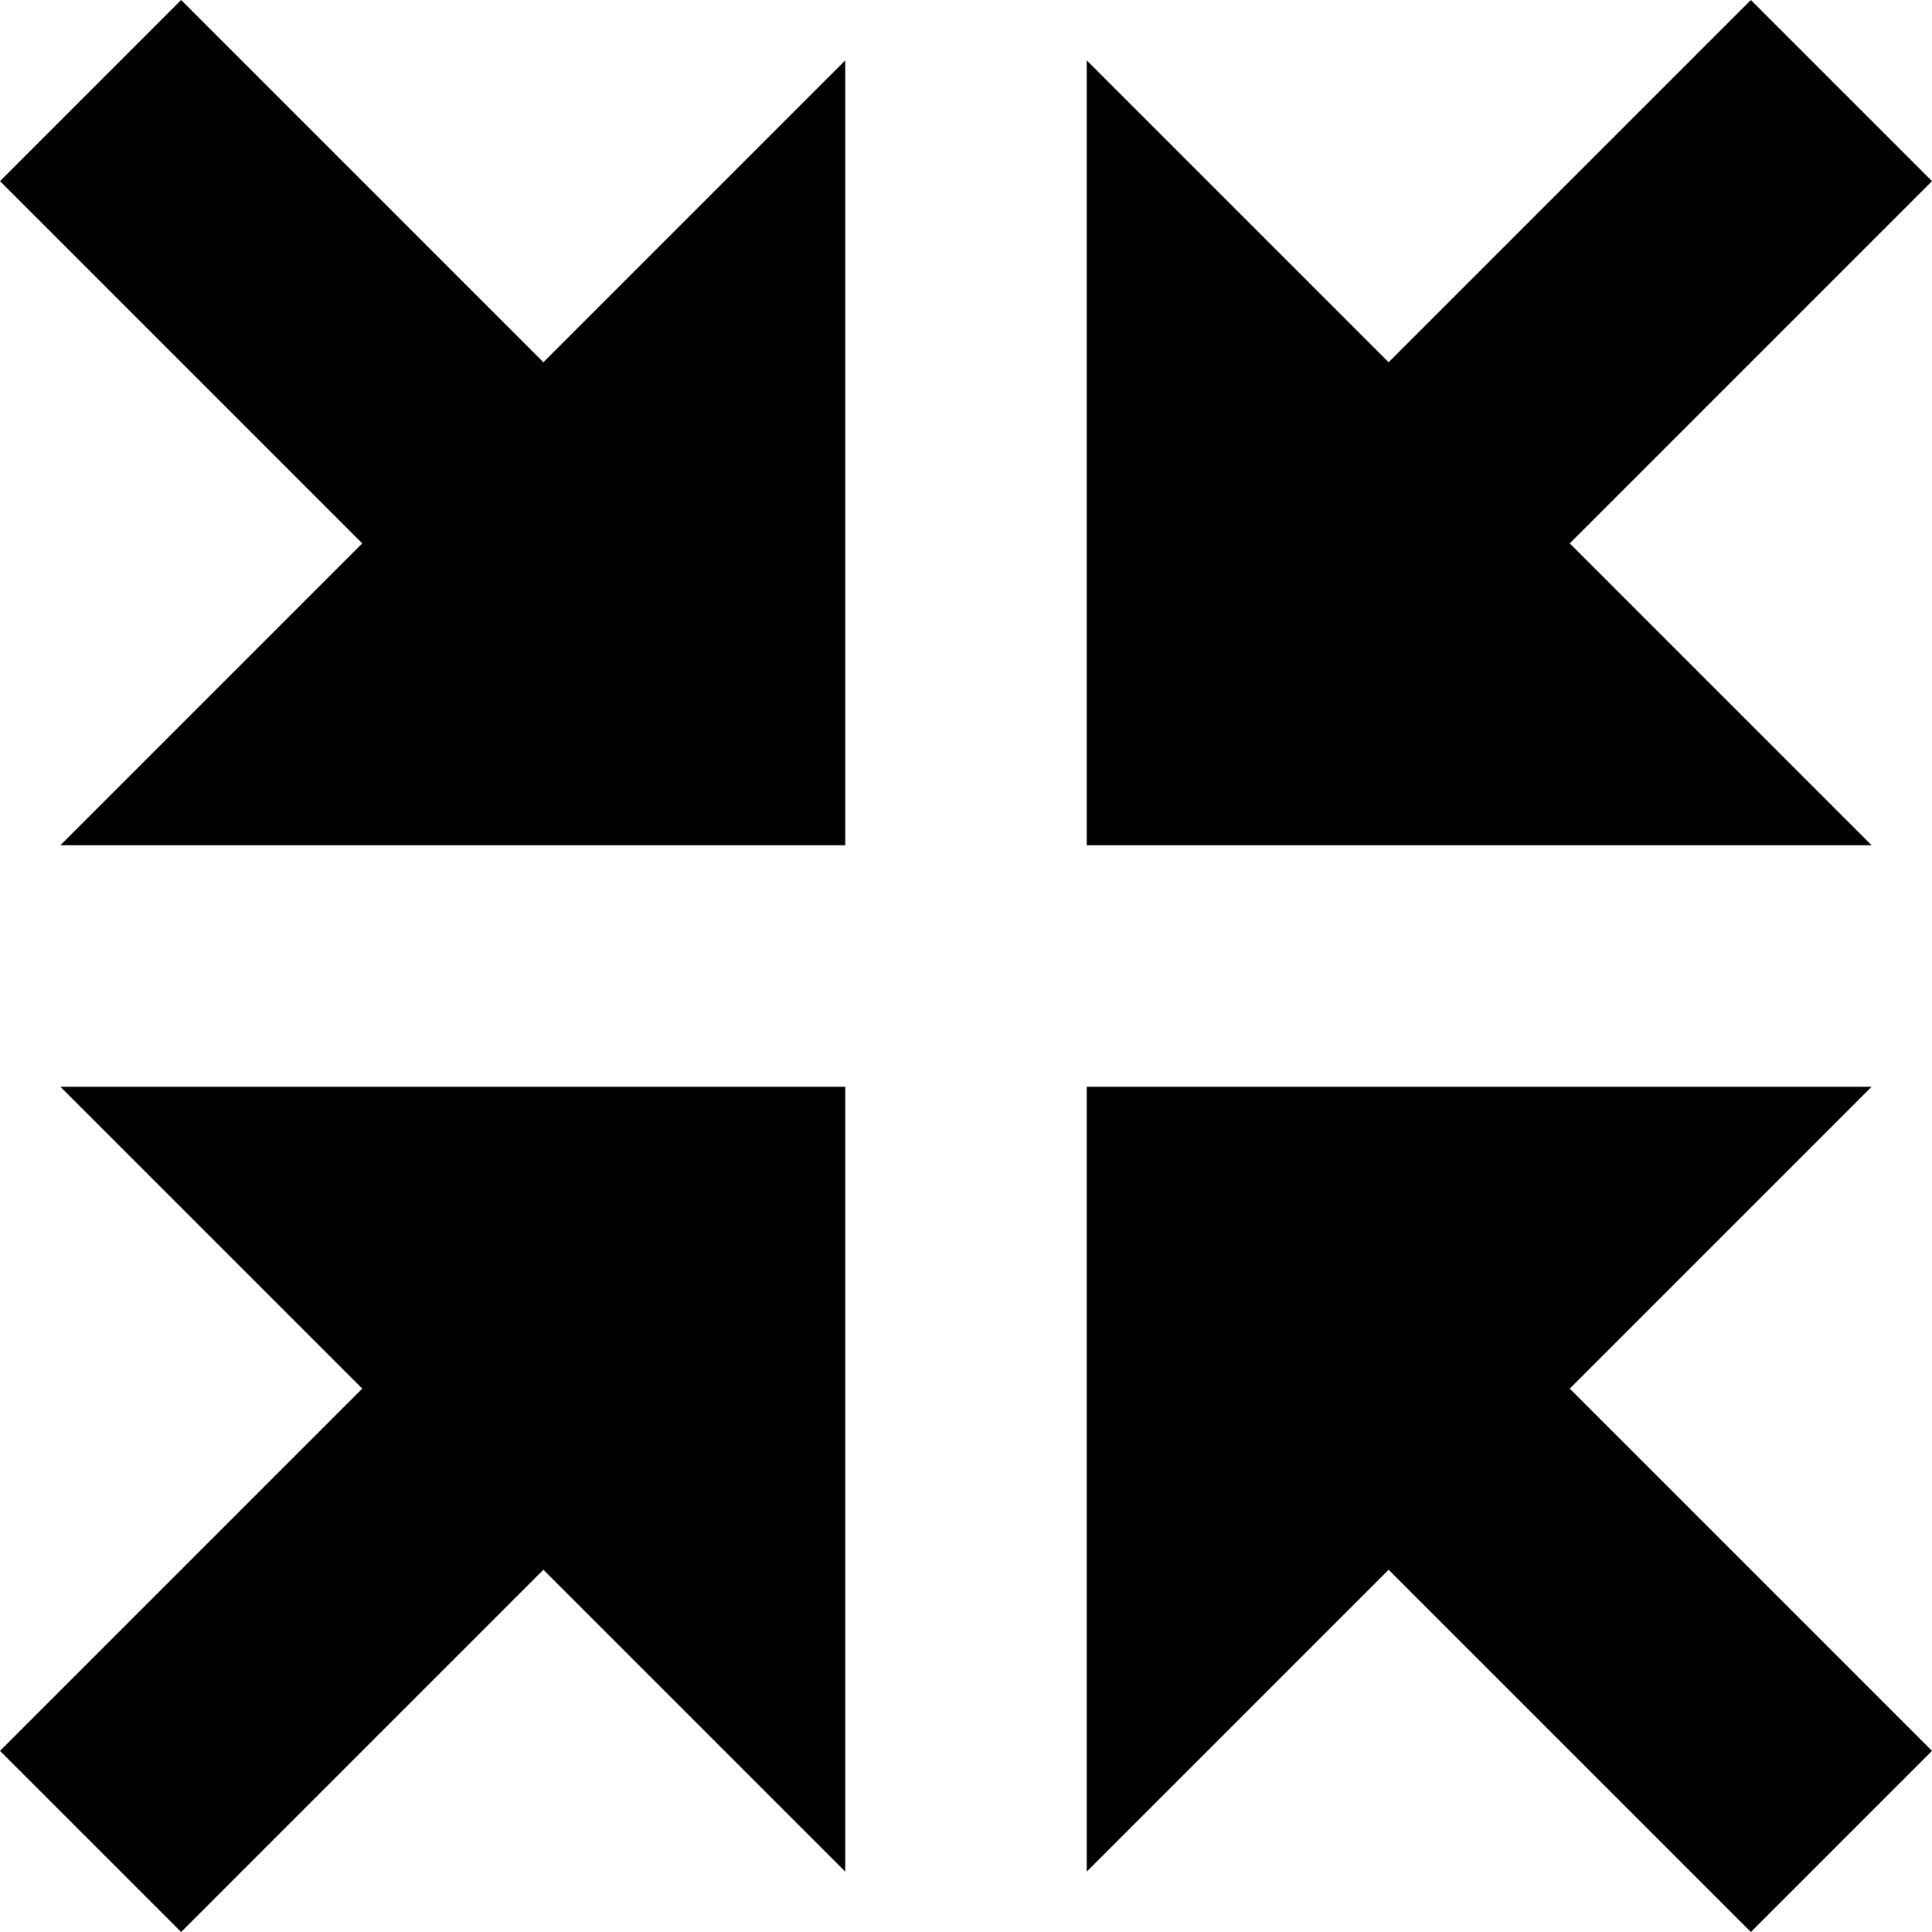 <!-- Generated by IcoMoon.io -->
<svg version="1.1" xmlns="http://www.w3.org/2000/svg" width="512" height="512" viewBox="0 0 512 512">
<title></title>
<g id="icomoon-ignore">
</g>
<path d="M288 224h208l-80-80 96-96-48-48-96 96-80-80z"></path>
<path d="M288 288v208l80-80 96 96 48-48-96-96 80-80z"></path>
<path d="M224 287.998h-208l80 80-96 96 48 48 96-96 80 80z"></path>
<path d="M224 224v-208l-80 80-96-96-48 48 96 96-80 80z"></path>
</svg>
